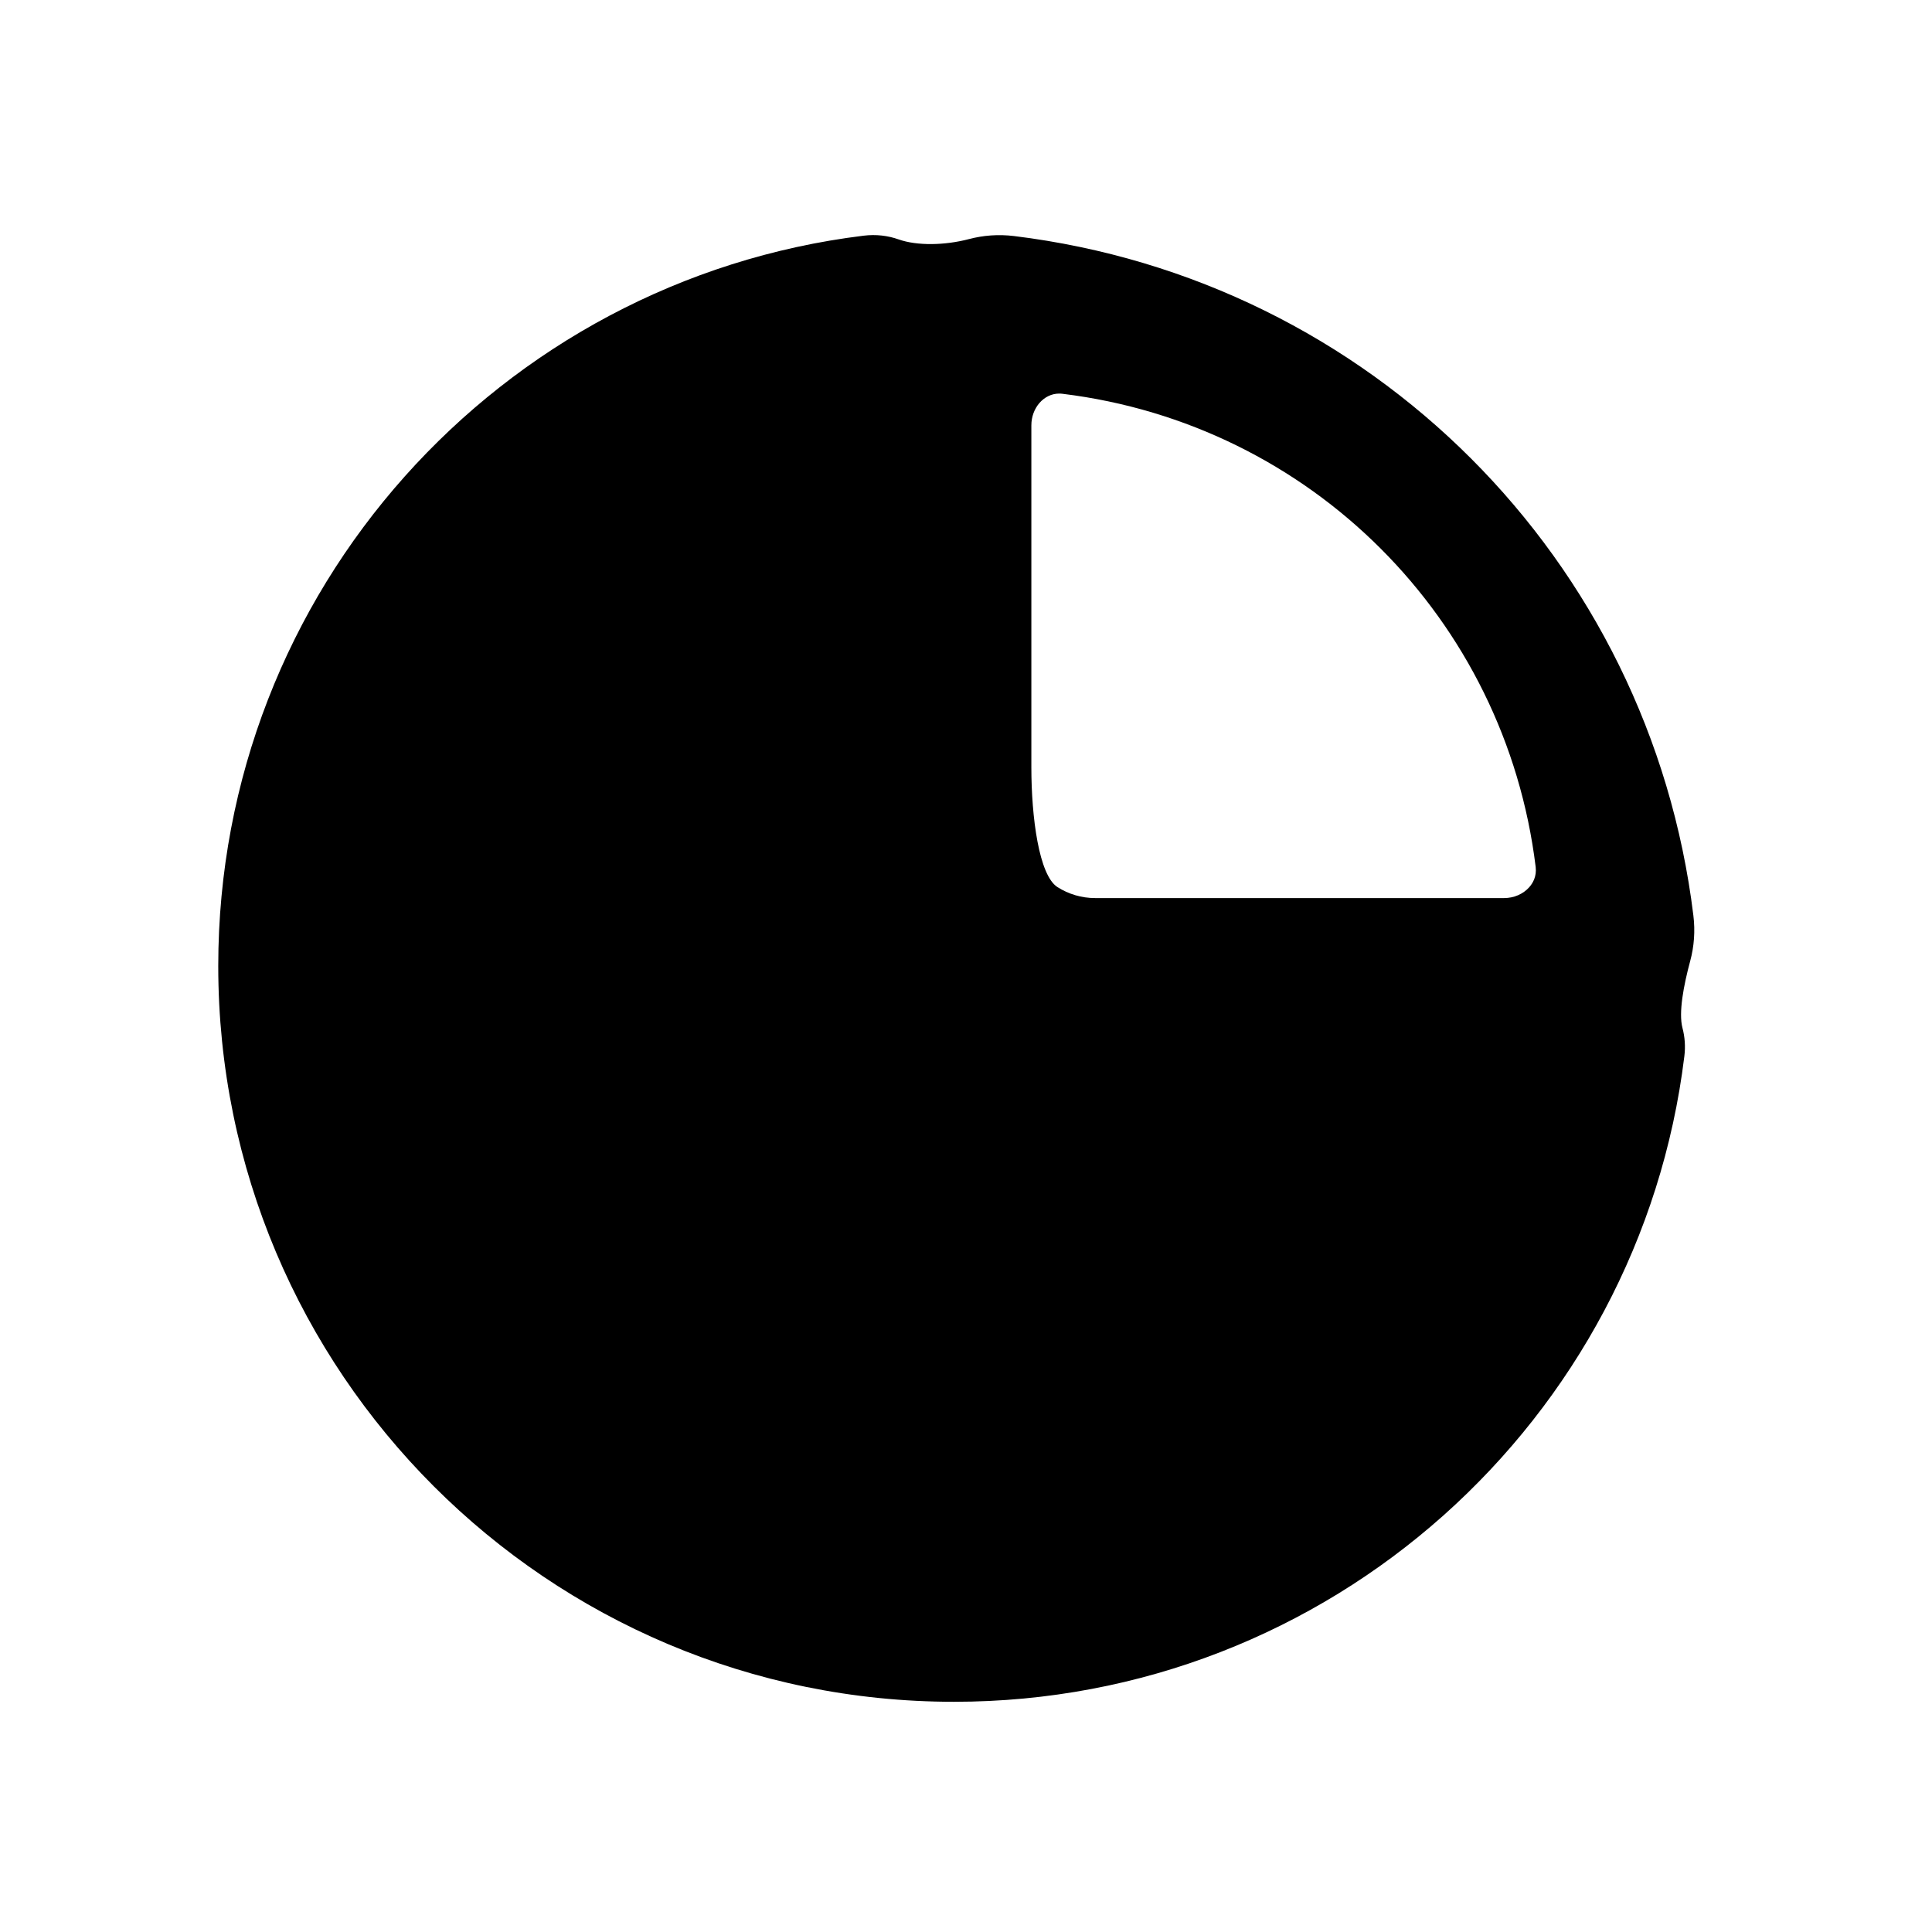 <?xml version="1.0" encoding="utf-8"?>
<!-- Generator: Adobe Illustrator 17.0.0, SVG Export Plug-In . SVG Version: 6.00 Build 0)  -->
<!DOCTYPE svg PUBLIC "-//W3C//DTD SVG 1.1//EN" "http://www.w3.org/Graphics/SVG/1.1/DTD/svg11.dtd">
<svg version="1.1" id="Capa_1" xmlns="http://www.w3.org/2000/svg" xmlns:xlink="http://www.w3.org/1999/xlink" x="0px" y="0px"
	 width="64px" height="64px" viewBox="0 0 64 64" enable-background="new 0 0 64 64" xml:space="preserve">
<path d="M33.59,7.819c-0.519-0.063-1.018-0.023-1.487,0.1c-0.801,0.211-1.722,0.228-2.334,0.012
	c-0.356-0.126-0.747-0.174-1.158-0.124C16.562,9.283,7.23,19.552,7.23,32c0,13.461,10.913,24.374,24.374,24.374
	c12.448,0,22.717-9.332,24.192-21.382c0.041-0.329,0.016-0.645-0.062-0.94c-0.133-0.507,0.037-1.405,0.256-2.217
	c0.13-0.483,0.169-0.992,0.105-1.51C54.651,18.519,45.396,9.264,33.59,7.819z M49.823,29.75H36.28c-0.46,0-0.888-0.134-1.249-0.363
	c-0.614-0.39-0.866-2.314-0.866-3.971V14.092c0-0.582,0.414-1.054,0.922-1.054c0.037,0,0.073,0.002,0.111,0.007
	c8.221,1.006,14.667,7.452,15.673,15.673c0.038,0.314-0.094,0.538-0.212,0.671C50.456,29.618,50.151,29.75,49.823,29.75z"/>
</svg>
